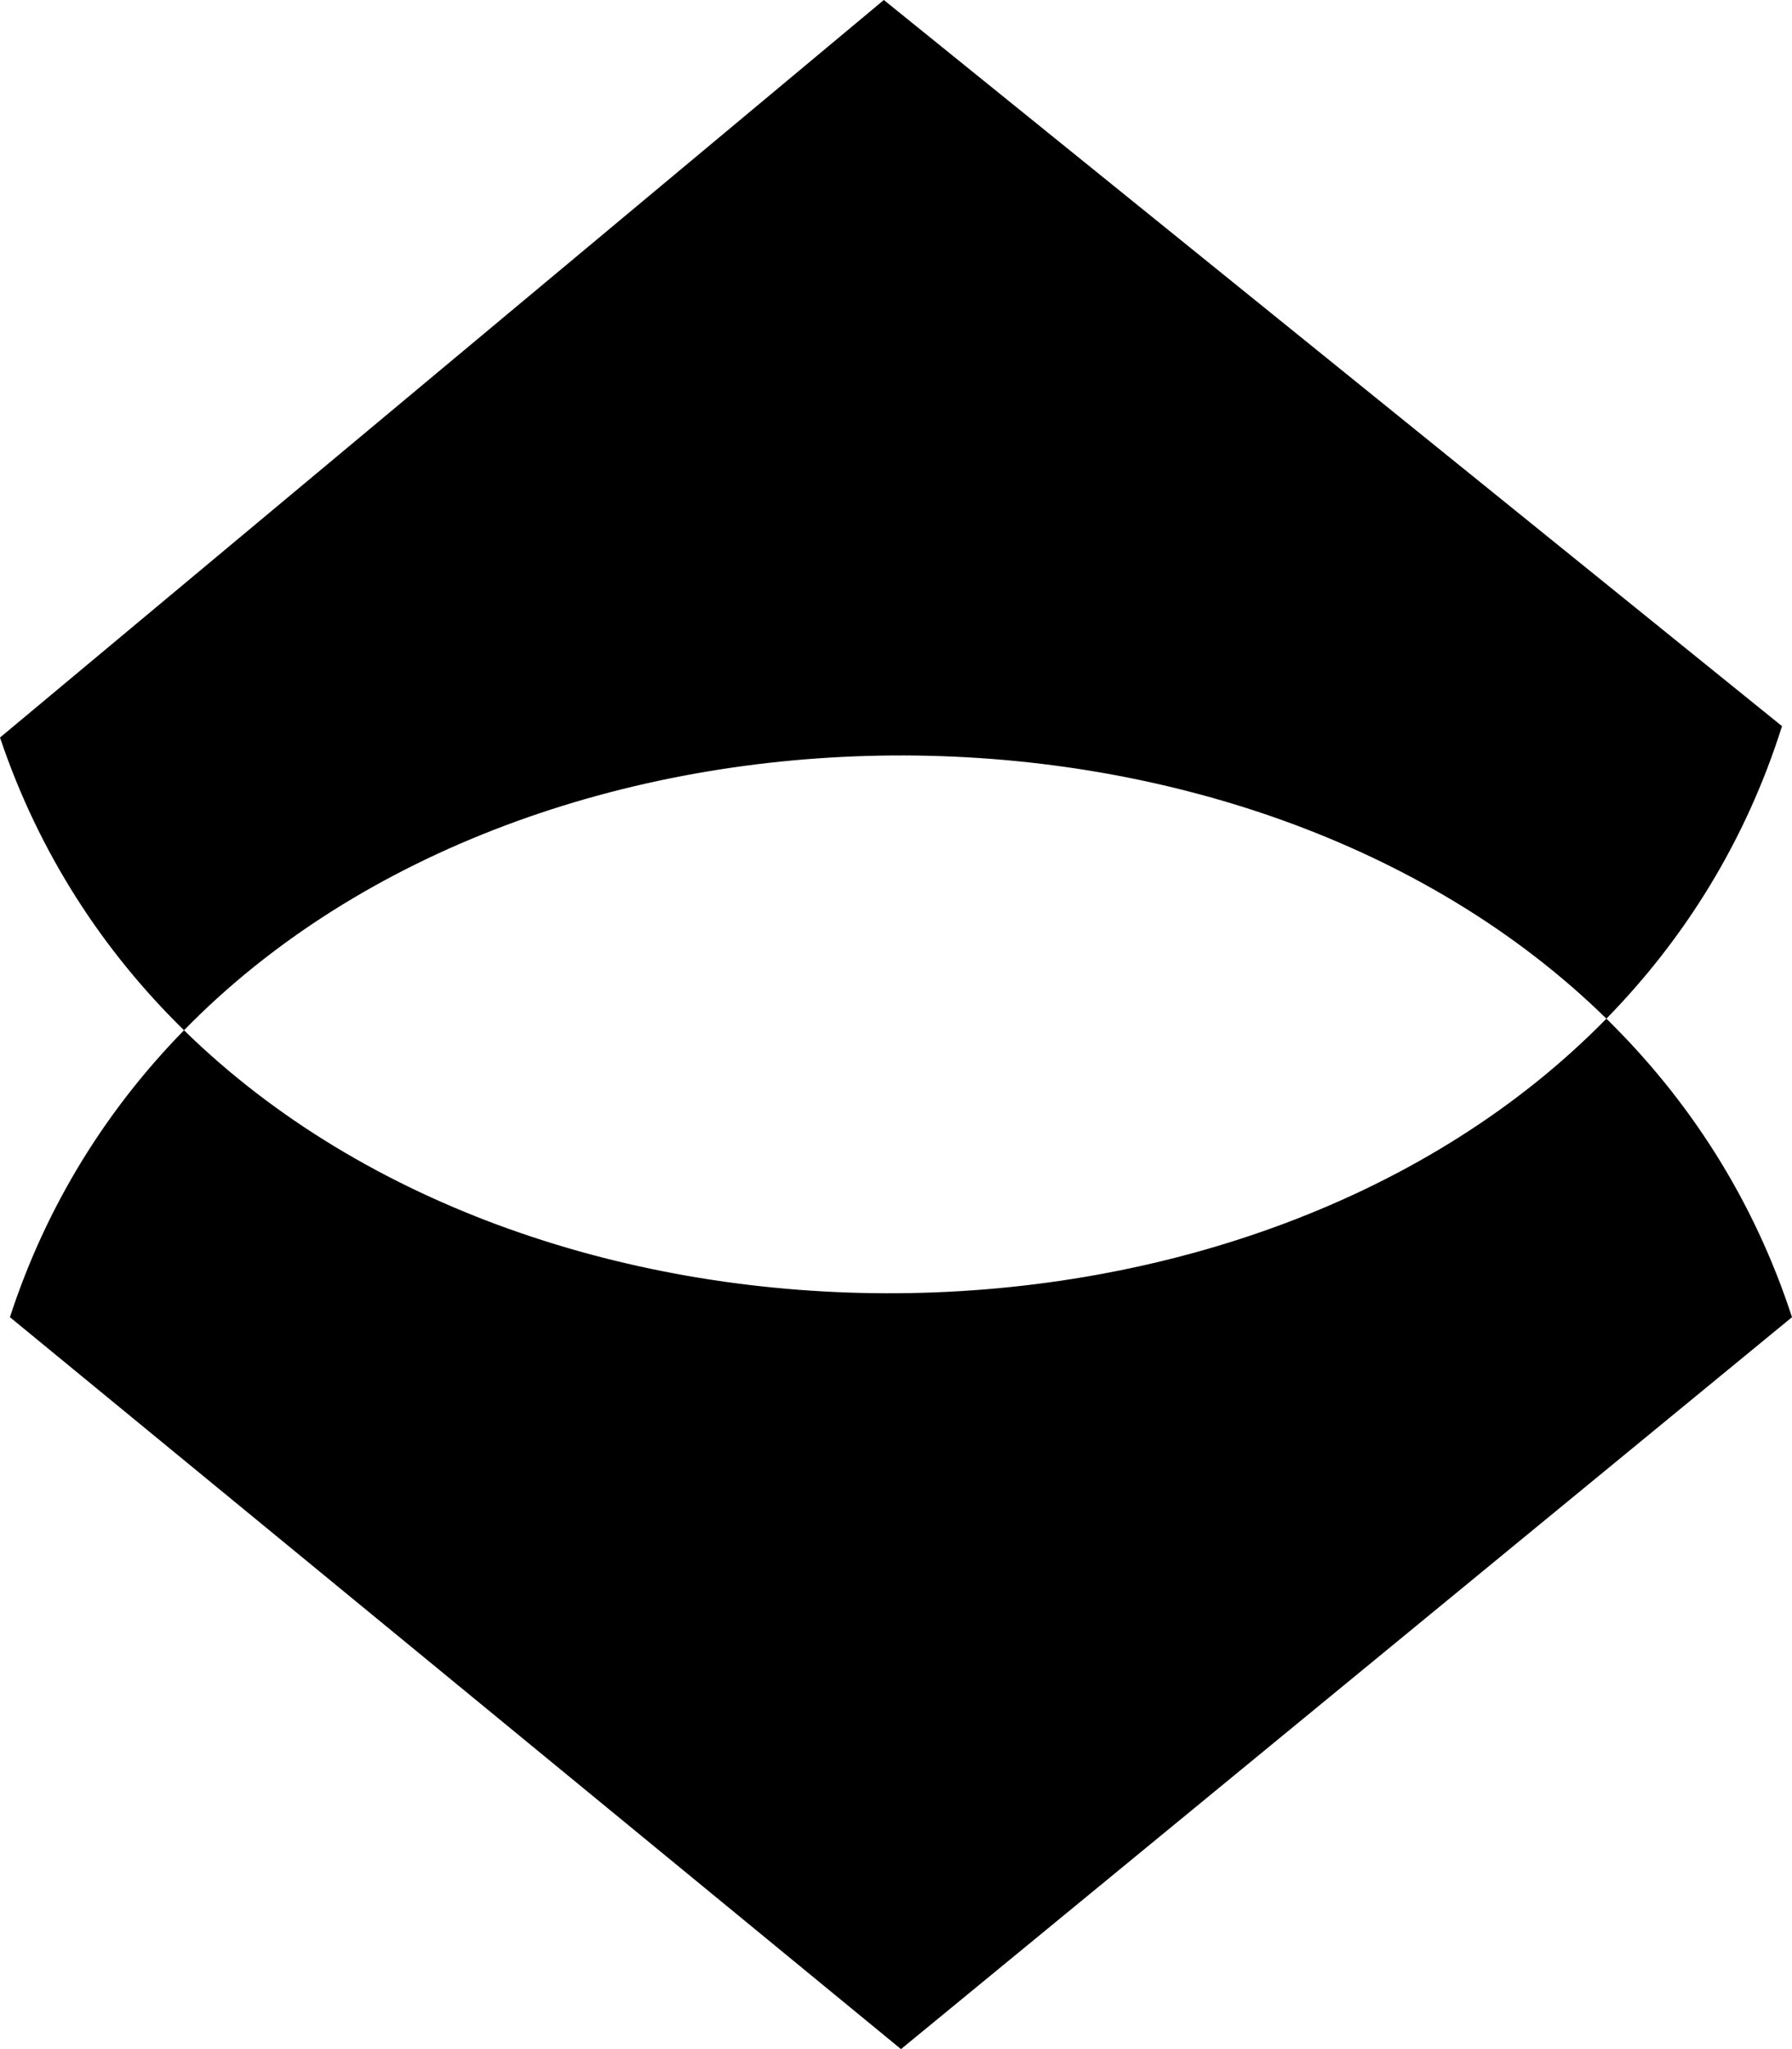 <svg width="28" height="32" viewBox="0 0 28 32" fill="none" xmlns="http://www.w3.org/2000/svg">
<path fill-rule="evenodd" clip-rule="evenodd" d="M0.155 20.57L14.078 32L28 20.57C27.398 18.725 26.389 17.171 25.1 15.908C26.323 14.658 27.277 13.135 27.844 11.34L13.81 0L0 11.518C0.608 13.324 1.607 14.848 2.875 16.089C1.672 17.319 0.728 18.813 0.155 20.57ZM25.1 15.908C19.571 21.556 8.538 21.634 2.875 16.089C8.412 10.428 19.445 10.368 25.1 15.908Z" fill="black"/>
</svg>
